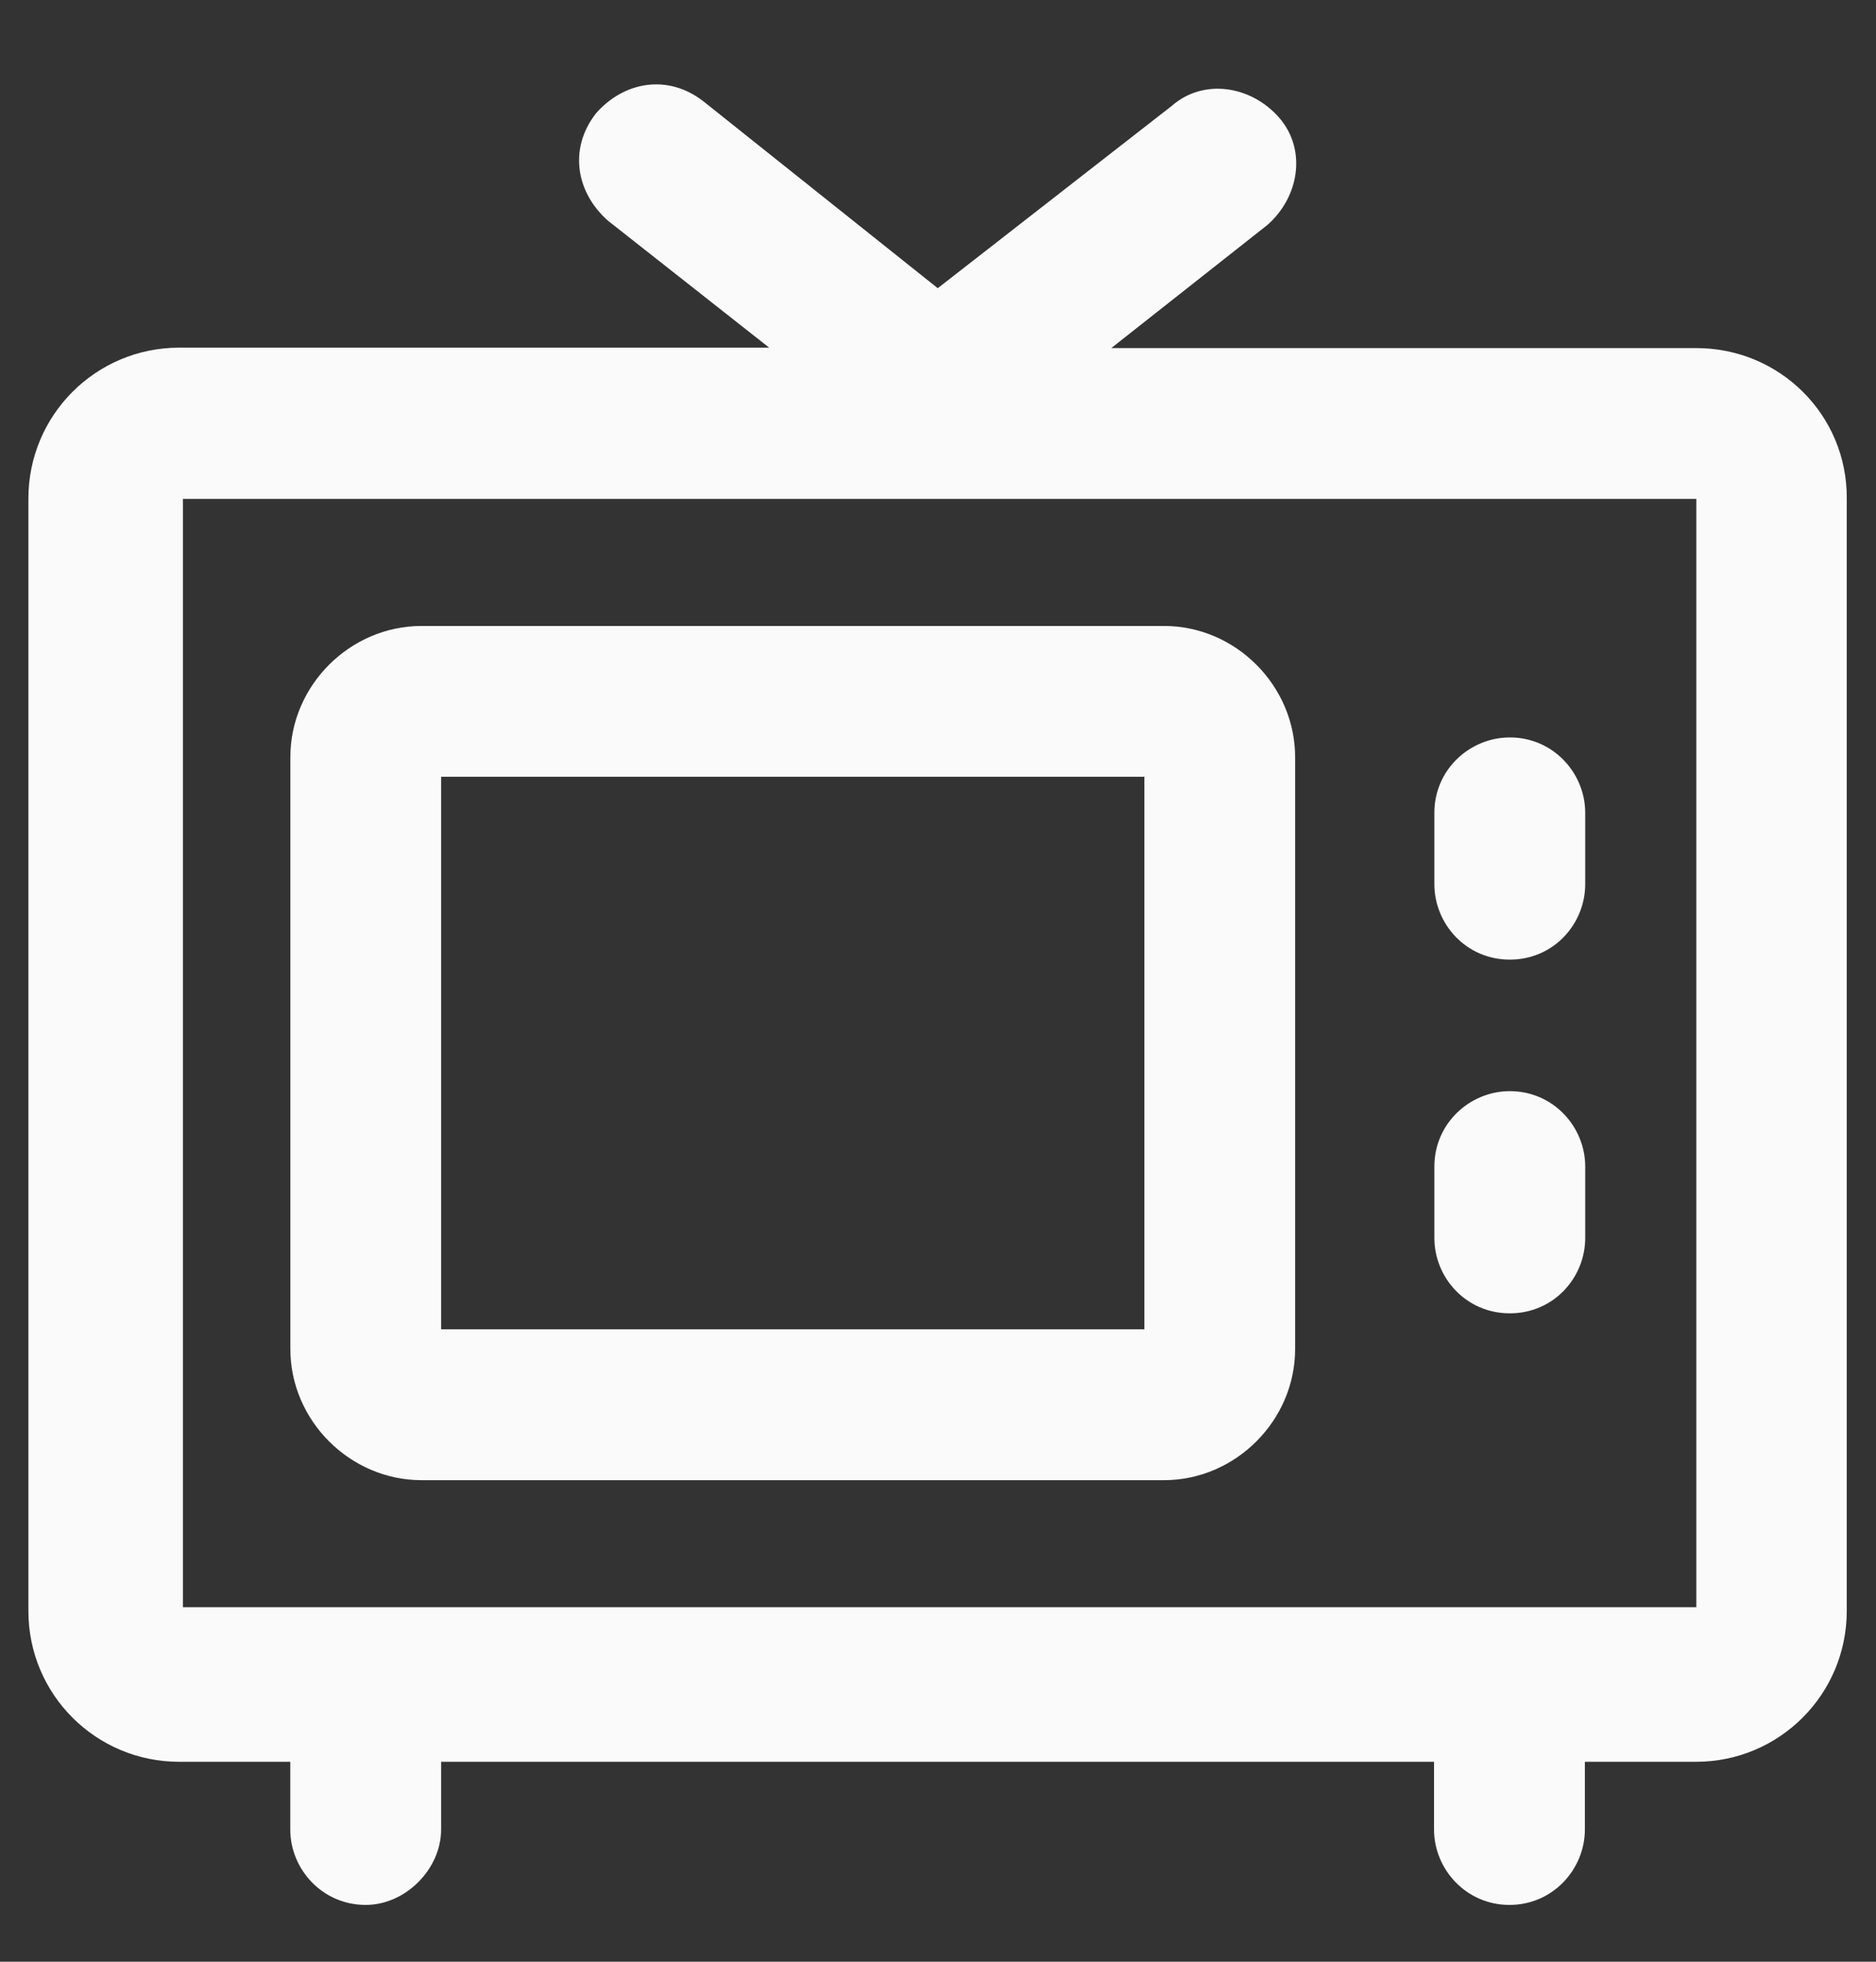 <svg width="22" height="23" viewBox="0 0 22 23" fill="none" xmlns="http://www.w3.org/2000/svg">
<rect x="0" y="0" width="22" height="23" fill="#333333" stroke="none"/>
<path d="M19.893 4.081H13.032L14.861 2.639C15.236 2.312 15.327 1.755 15.001 1.38C14.674 1.005 14.116 0.914 13.742 1.241L10.997 3.379L8.249 1.188C7.83 0.862 7.316 0.957 6.99 1.328C6.663 1.746 6.759 2.26 7.129 2.587L9.02 4.076H2.102C1.122 4.076 0.333 4.869 0.333 5.845V18.888C0.333 19.868 1.126 20.656 2.102 20.656H3.404V21.449C3.404 21.915 3.779 22.334 4.289 22.334C4.755 22.334 5.173 21.915 5.173 21.449V20.656H16.817V21.449C16.817 21.915 17.192 22.334 17.702 22.334C18.211 22.334 18.586 21.915 18.586 21.449V20.656H19.888C20.869 20.656 21.657 19.863 21.657 18.888V5.849C21.666 4.869 20.873 4.081 19.893 4.081ZM19.893 18.844H2.145V5.849H19.893V18.844Z" fill="#FAFAFA"/>
<path d="M4.943 17.354H13.651C14.487 17.354 15.188 16.657 15.188 15.816V8.877C15.188 8.04 14.491 7.339 13.651 7.339H4.943C4.106 7.339 3.405 8.036 3.405 8.877V15.816C3.405 16.657 4.106 17.354 4.943 17.354ZM5.173 9.107H13.42V15.585H5.173V9.107Z" fill="#FAFAFA"/>
<path d="M17.706 11.251C18.22 11.251 18.59 10.832 18.59 10.366V9.53C18.59 9.064 18.215 8.646 17.706 8.646C17.24 8.646 16.821 9.02 16.821 9.53V10.366C16.821 10.832 17.192 11.251 17.706 11.251Z" fill="#FAFAFA"/>
<path d="M17.706 15.398C18.22 15.398 18.59 14.98 18.59 14.514V13.677C18.59 13.211 18.215 12.793 17.706 12.793C17.24 12.793 16.821 13.168 16.821 13.677V14.514C16.821 14.98 17.192 15.398 17.706 15.398Z" fill="#FAFAFA"/>
</svg>
